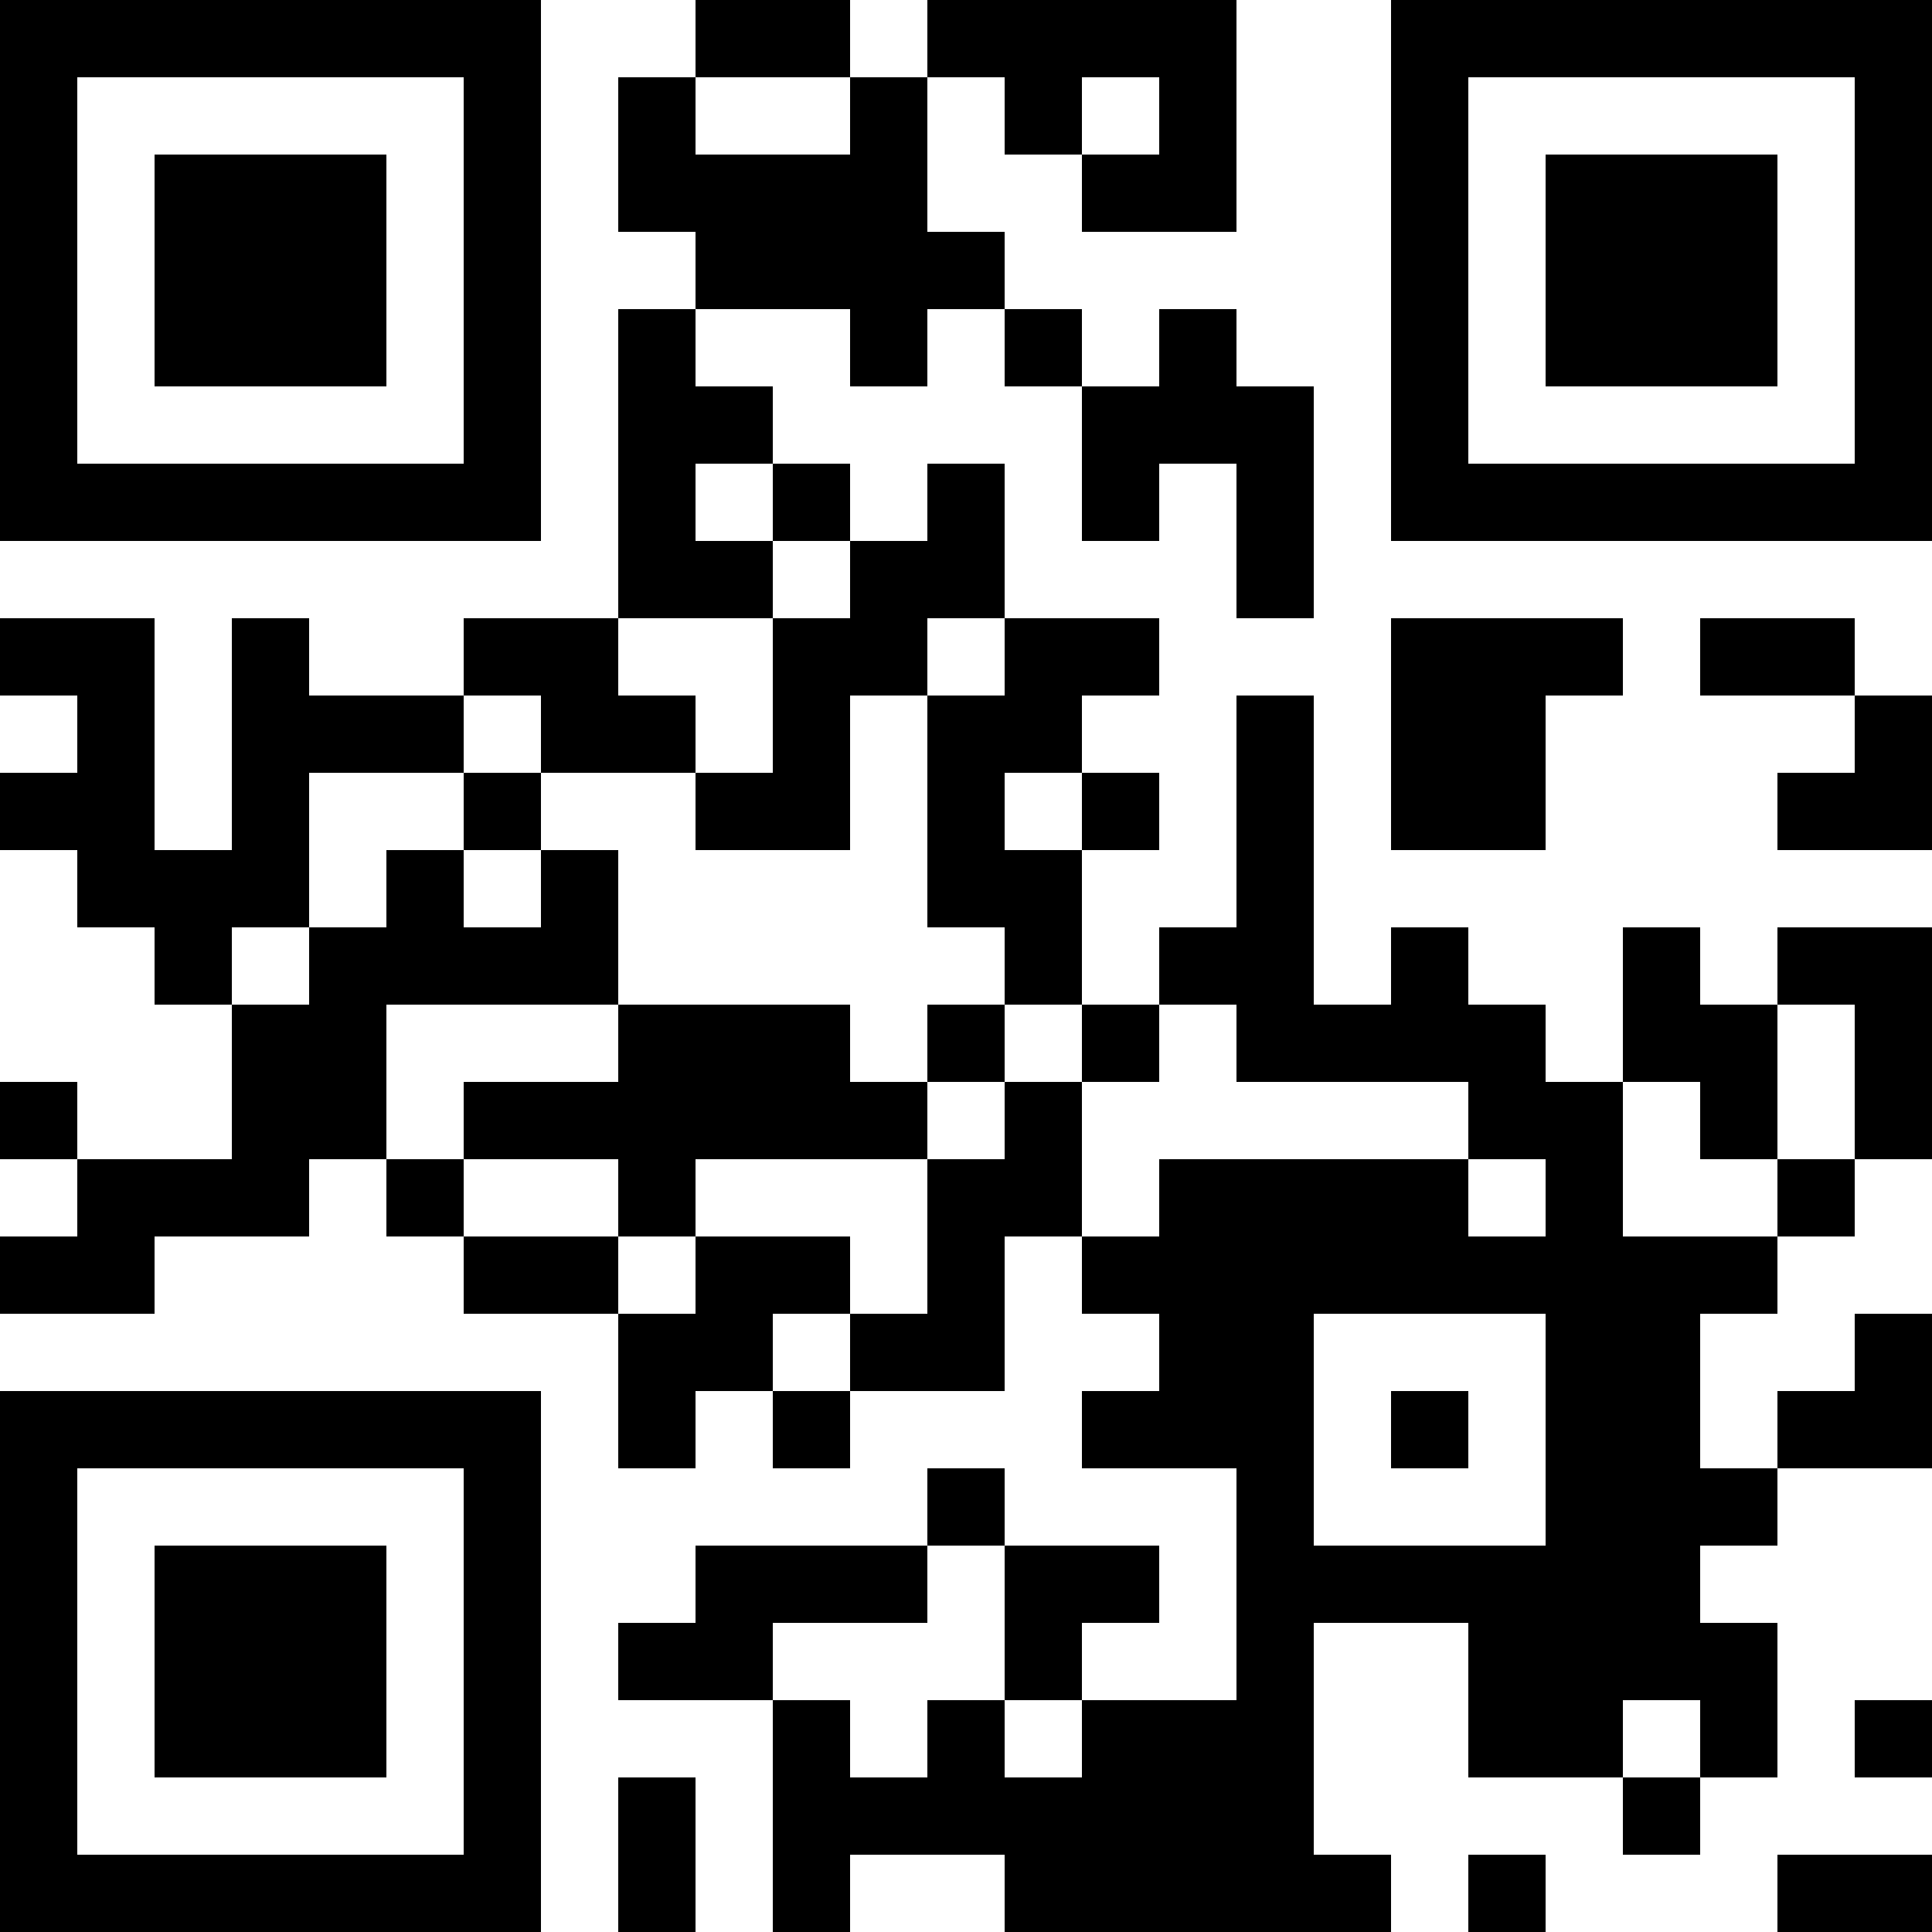 <?xml version="1.0" encoding="UTF-8"?>
<svg xmlns="http://www.w3.org/2000/svg" version="1.1" width="1000" height="1000" viewBox="0 0 1000 1000"><rect x="0" y="0" width="1000" height="1000" fill="#ffffff"/><g transform="scale(40)"><g transform="translate(0,0)"><path fill-rule="evenodd" d="M9 0L9 1L8 1L8 3L9 3L9 4L8 4L8 8L6 8L6 9L4 9L4 8L3 8L3 11L2 11L2 8L0 8L0 9L1 9L1 10L0 10L0 11L1 11L1 12L2 12L2 13L3 13L3 15L1 15L1 14L0 14L0 15L1 15L1 16L0 16L0 17L2 17L2 16L4 16L4 15L5 15L5 16L6 16L6 17L8 17L8 19L9 19L9 18L10 18L10 19L11 19L11 18L13 18L13 16L14 16L14 17L15 17L15 18L14 18L14 19L16 19L16 22L14 22L14 21L15 21L15 20L13 20L13 19L12 19L12 20L9 20L9 21L8 21L8 22L10 22L10 25L11 25L11 24L13 24L13 25L18 25L18 24L17 24L17 21L19 21L19 23L21 23L21 24L22 24L22 23L23 23L23 21L22 21L22 20L23 20L23 19L25 19L25 17L24 17L24 18L23 18L23 19L22 19L22 17L23 17L23 16L24 16L24 15L25 15L25 12L23 12L23 13L22 13L22 12L21 12L21 14L20 14L20 13L19 13L19 12L18 12L18 13L17 13L17 9L16 9L16 12L15 12L15 13L14 13L14 11L15 11L15 10L14 10L14 9L15 9L15 8L13 8L13 6L12 6L12 7L11 7L11 6L10 6L10 5L9 5L9 4L11 4L11 5L12 5L12 4L13 4L13 5L14 5L14 7L15 7L15 6L16 6L16 8L17 8L17 5L16 5L16 4L15 4L15 5L14 5L14 4L13 4L13 3L12 3L12 1L13 1L13 2L14 2L14 3L16 3L16 0L12 0L12 1L11 1L11 0ZM9 1L9 2L11 2L11 1ZM14 1L14 2L15 2L15 1ZM9 6L9 7L10 7L10 8L8 8L8 9L9 9L9 10L7 10L7 9L6 9L6 10L4 10L4 12L3 12L3 13L4 13L4 12L5 12L5 11L6 11L6 12L7 12L7 11L8 11L8 13L5 13L5 15L6 15L6 16L8 16L8 17L9 17L9 16L11 16L11 17L10 17L10 18L11 18L11 17L12 17L12 15L13 15L13 14L14 14L14 16L15 16L15 15L19 15L19 16L20 16L20 15L19 15L19 14L16 14L16 13L15 13L15 14L14 14L14 13L13 13L13 12L12 12L12 9L13 9L13 8L12 8L12 9L11 9L11 11L9 11L9 10L10 10L10 8L11 8L11 7L10 7L10 6ZM18 8L18 11L20 11L20 9L21 9L21 8ZM22 8L22 9L24 9L24 10L23 10L23 11L25 11L25 9L24 9L24 8ZM6 10L6 11L7 11L7 10ZM13 10L13 11L14 11L14 10ZM8 13L8 14L6 14L6 15L8 15L8 16L9 16L9 15L12 15L12 14L13 14L13 13L12 13L12 14L11 14L11 13ZM23 13L23 15L22 15L22 14L21 14L21 16L23 16L23 15L24 15L24 13ZM17 17L17 20L20 20L20 17ZM18 18L18 19L19 19L19 18ZM12 20L12 21L10 21L10 22L11 22L11 23L12 23L12 22L13 22L13 23L14 23L14 22L13 22L13 20ZM21 22L21 23L22 23L22 22ZM24 22L24 23L25 23L25 22ZM8 23L8 25L9 25L9 23ZM19 24L19 25L20 25L20 24ZM23 24L23 25L25 25L25 24ZM0 0L0 7L7 7L7 0ZM1 1L1 6L6 6L6 1ZM2 2L2 5L5 5L5 2ZM18 0L18 7L25 7L25 0ZM19 1L19 6L24 6L24 1ZM20 2L20 5L23 5L23 2ZM0 18L0 25L7 25L7 18ZM1 19L1 24L6 24L6 19ZM2 20L2 23L5 23L5 20Z" fill="#000000"/></g></g></svg>
